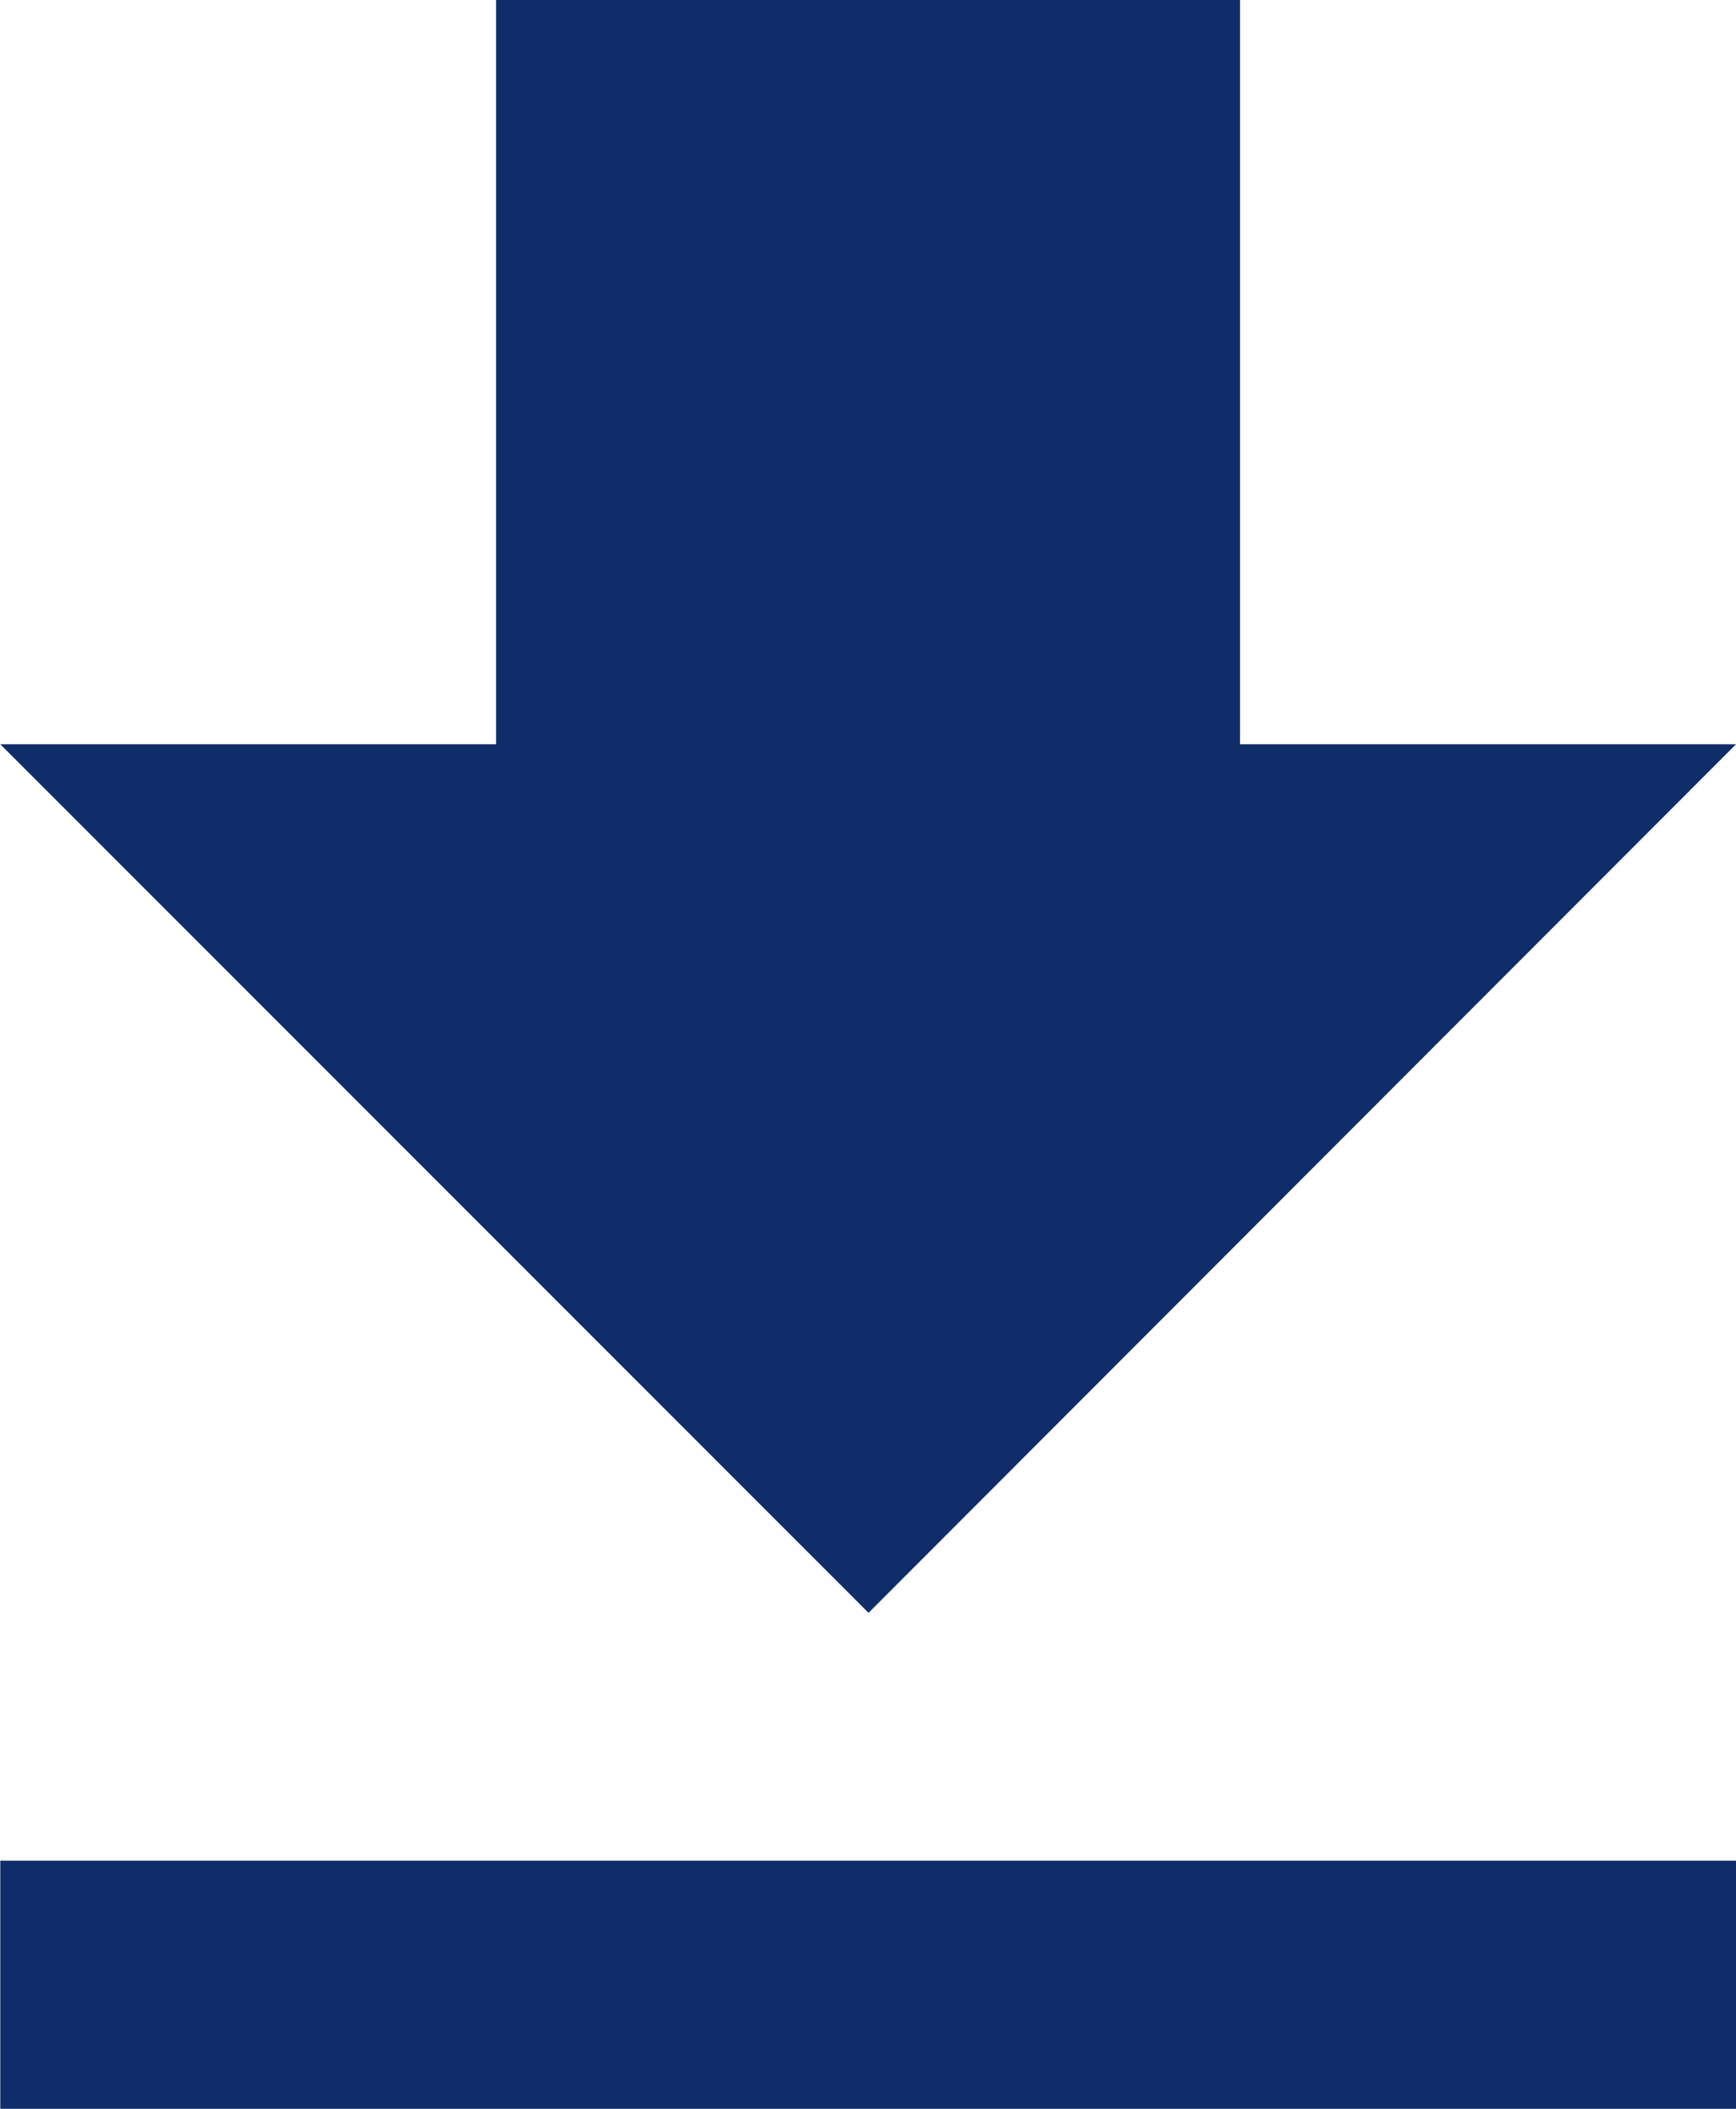 <svg xmlns="http://www.w3.org/2000/svg" width="17.995" height="21.851" viewBox="0 0 17.995 21.851"><path d="M26.992,14.139H21.851V6.427H14.139v7.712H9l9,9ZM9,25.707v2.571H26.992V25.707H9Z" transform="translate(-8.997 -6.427)" fill="#0f2d68"/></svg>